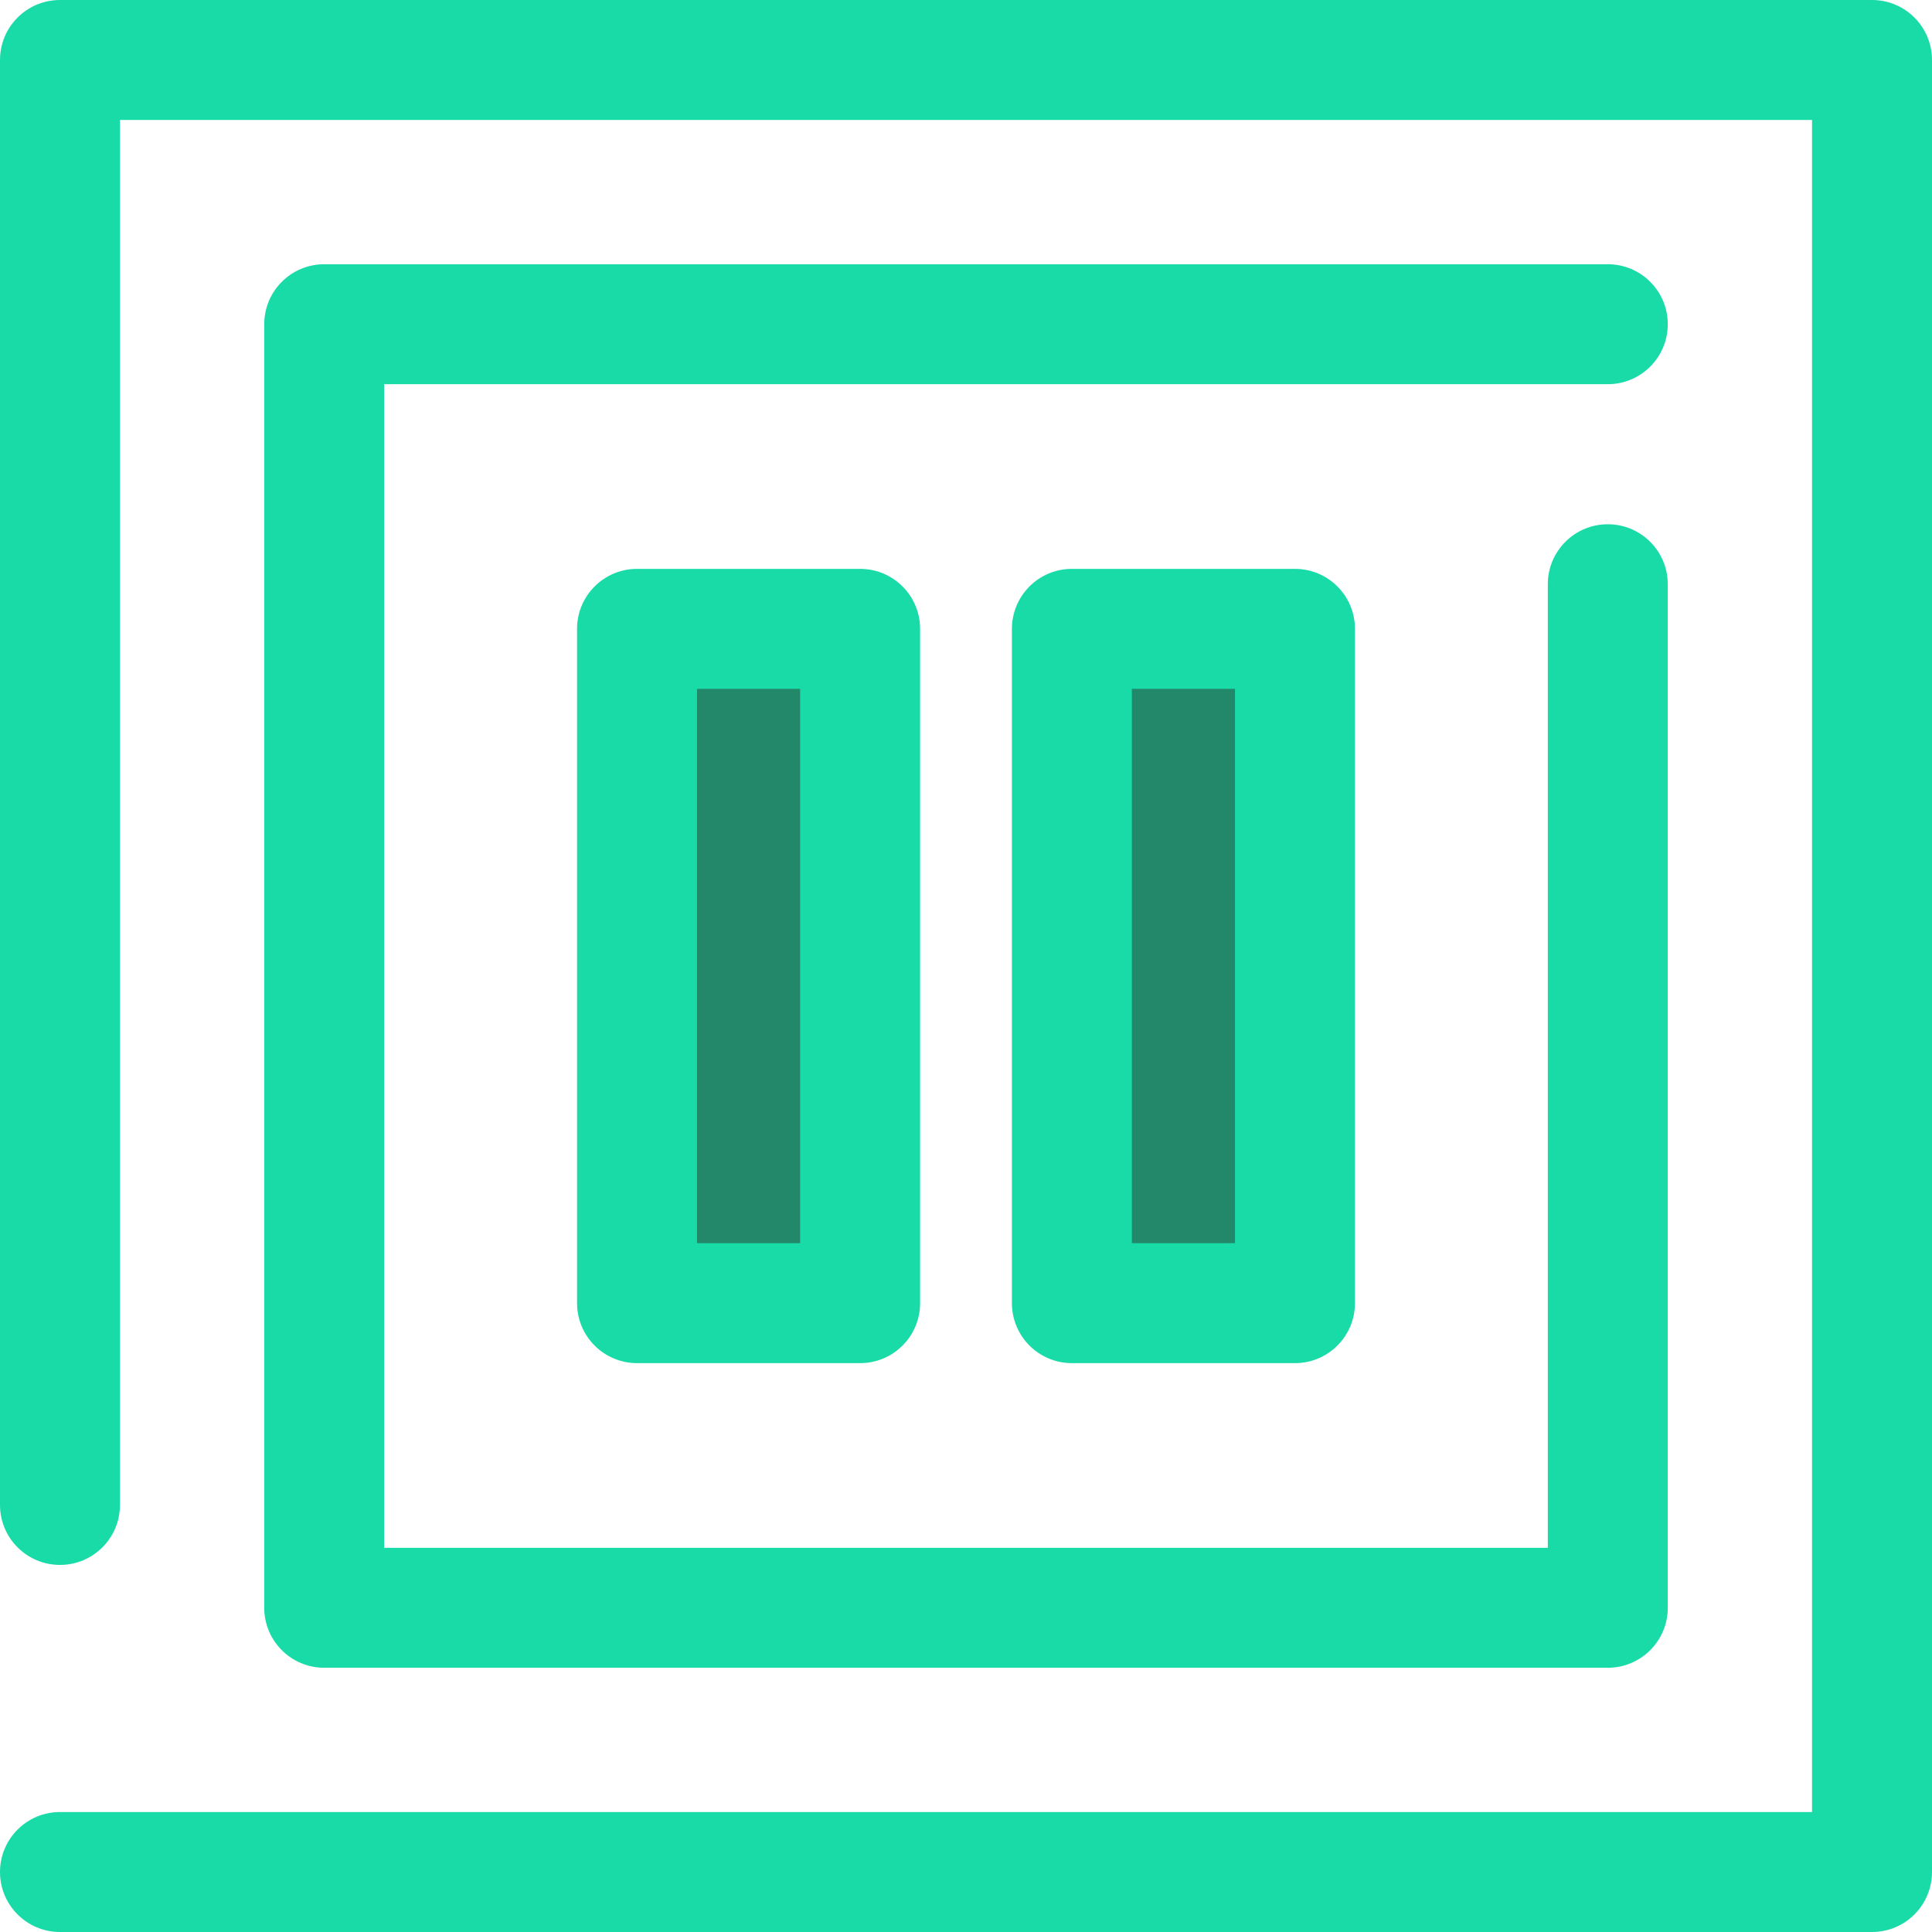 <!DOCTYPE svg PUBLIC "-//W3C//DTD SVG 1.1//EN" "http://www.w3.org/Graphics/SVG/1.1/DTD/svg11.dtd">
<!-- Uploaded to: SVG Repo, www.svgrepo.com, Transformed by: SVG Repo Mixer Tools -->
<svg version="1.1" id="Layer_1" xmlns="http://www.w3.org/2000/svg" xmlns:xlink="http://www.w3.org/1999/xlink" viewBox="0 0 512 512" xml:space="preserve" width="50px" height="50px" fill="#000000">
<g id="SVGRepo_bgCarrier" stroke-width="0"/>
<g id="SVGRepo_tracerCarrier" stroke-linecap="round" stroke-linejoin="round"/>
<g id="SVGRepo_iconCarrier"> <g> <path style="fill:#18dba8;" d="M496.106,512H15.896c-8.779,0-15.895-7.116-15.895-15.895s7.116-15.895,15.895-15.895h464.313V31.79 H31.791v367.035c0,8.779-7.116,15.895-15.895,15.895s-15.895-7.116-15.895-15.895V15.895C0.001,7.116,7.119,0,15.896,0h480.208 c8.779,0,15.895,7.116,15.895,15.895v480.21C512.001,504.884,504.884,512,496.106,512z"/> <path style="fill:#18dba8;" d="M426.081,441.975H85.923c-8.779,0-15.895-7.116-15.895-15.895V85.92 c0-8.779,7.116-15.895,15.895-15.895h340.158c8.779,0,15.895,7.116,15.895,15.895s-7.116,15.895-15.895,15.895H101.818v308.369 h308.368V154.829c0-8.779,7.116-15.895,15.895-15.895s15.895,7.116,15.895,15.895V426.08 C441.976,434.859,434.86,441.975,426.081,441.975z"/> </g> <rect x="168.824" y="166.646" style="fill:#238869;" width="59.114" height="178.694"/> <path style="fill:#18dba8;" d="M227.94,361.245h-59.118c-8.779,0-15.895-7.116-15.895-15.895V166.652 c0-8.779,7.116-15.895,15.895-15.895h59.118c8.779,0,15.895,7.116,15.895,15.895V345.35 C243.835,354.128,236.719,361.245,227.94,361.245z M184.716,329.454h27.327V182.547h-27.327V329.454L184.716,329.454z"/> <rect x="284.065" y="166.646" style="fill:#238869;" width="59.114" height="178.694"/> <path style="fill:#18dba8;" d="M343.181,361.245h-59.118c-8.779,0-15.895-7.116-15.895-15.895V166.652 c0-8.779,7.116-15.895,15.895-15.895h59.118c8.779,0,15.895,7.116,15.895,15.895V345.35 C359.076,354.128,351.96,361.245,343.181,361.245z M299.957,329.454h27.327V182.547h-27.327V329.454z"/> </g>
</svg>
